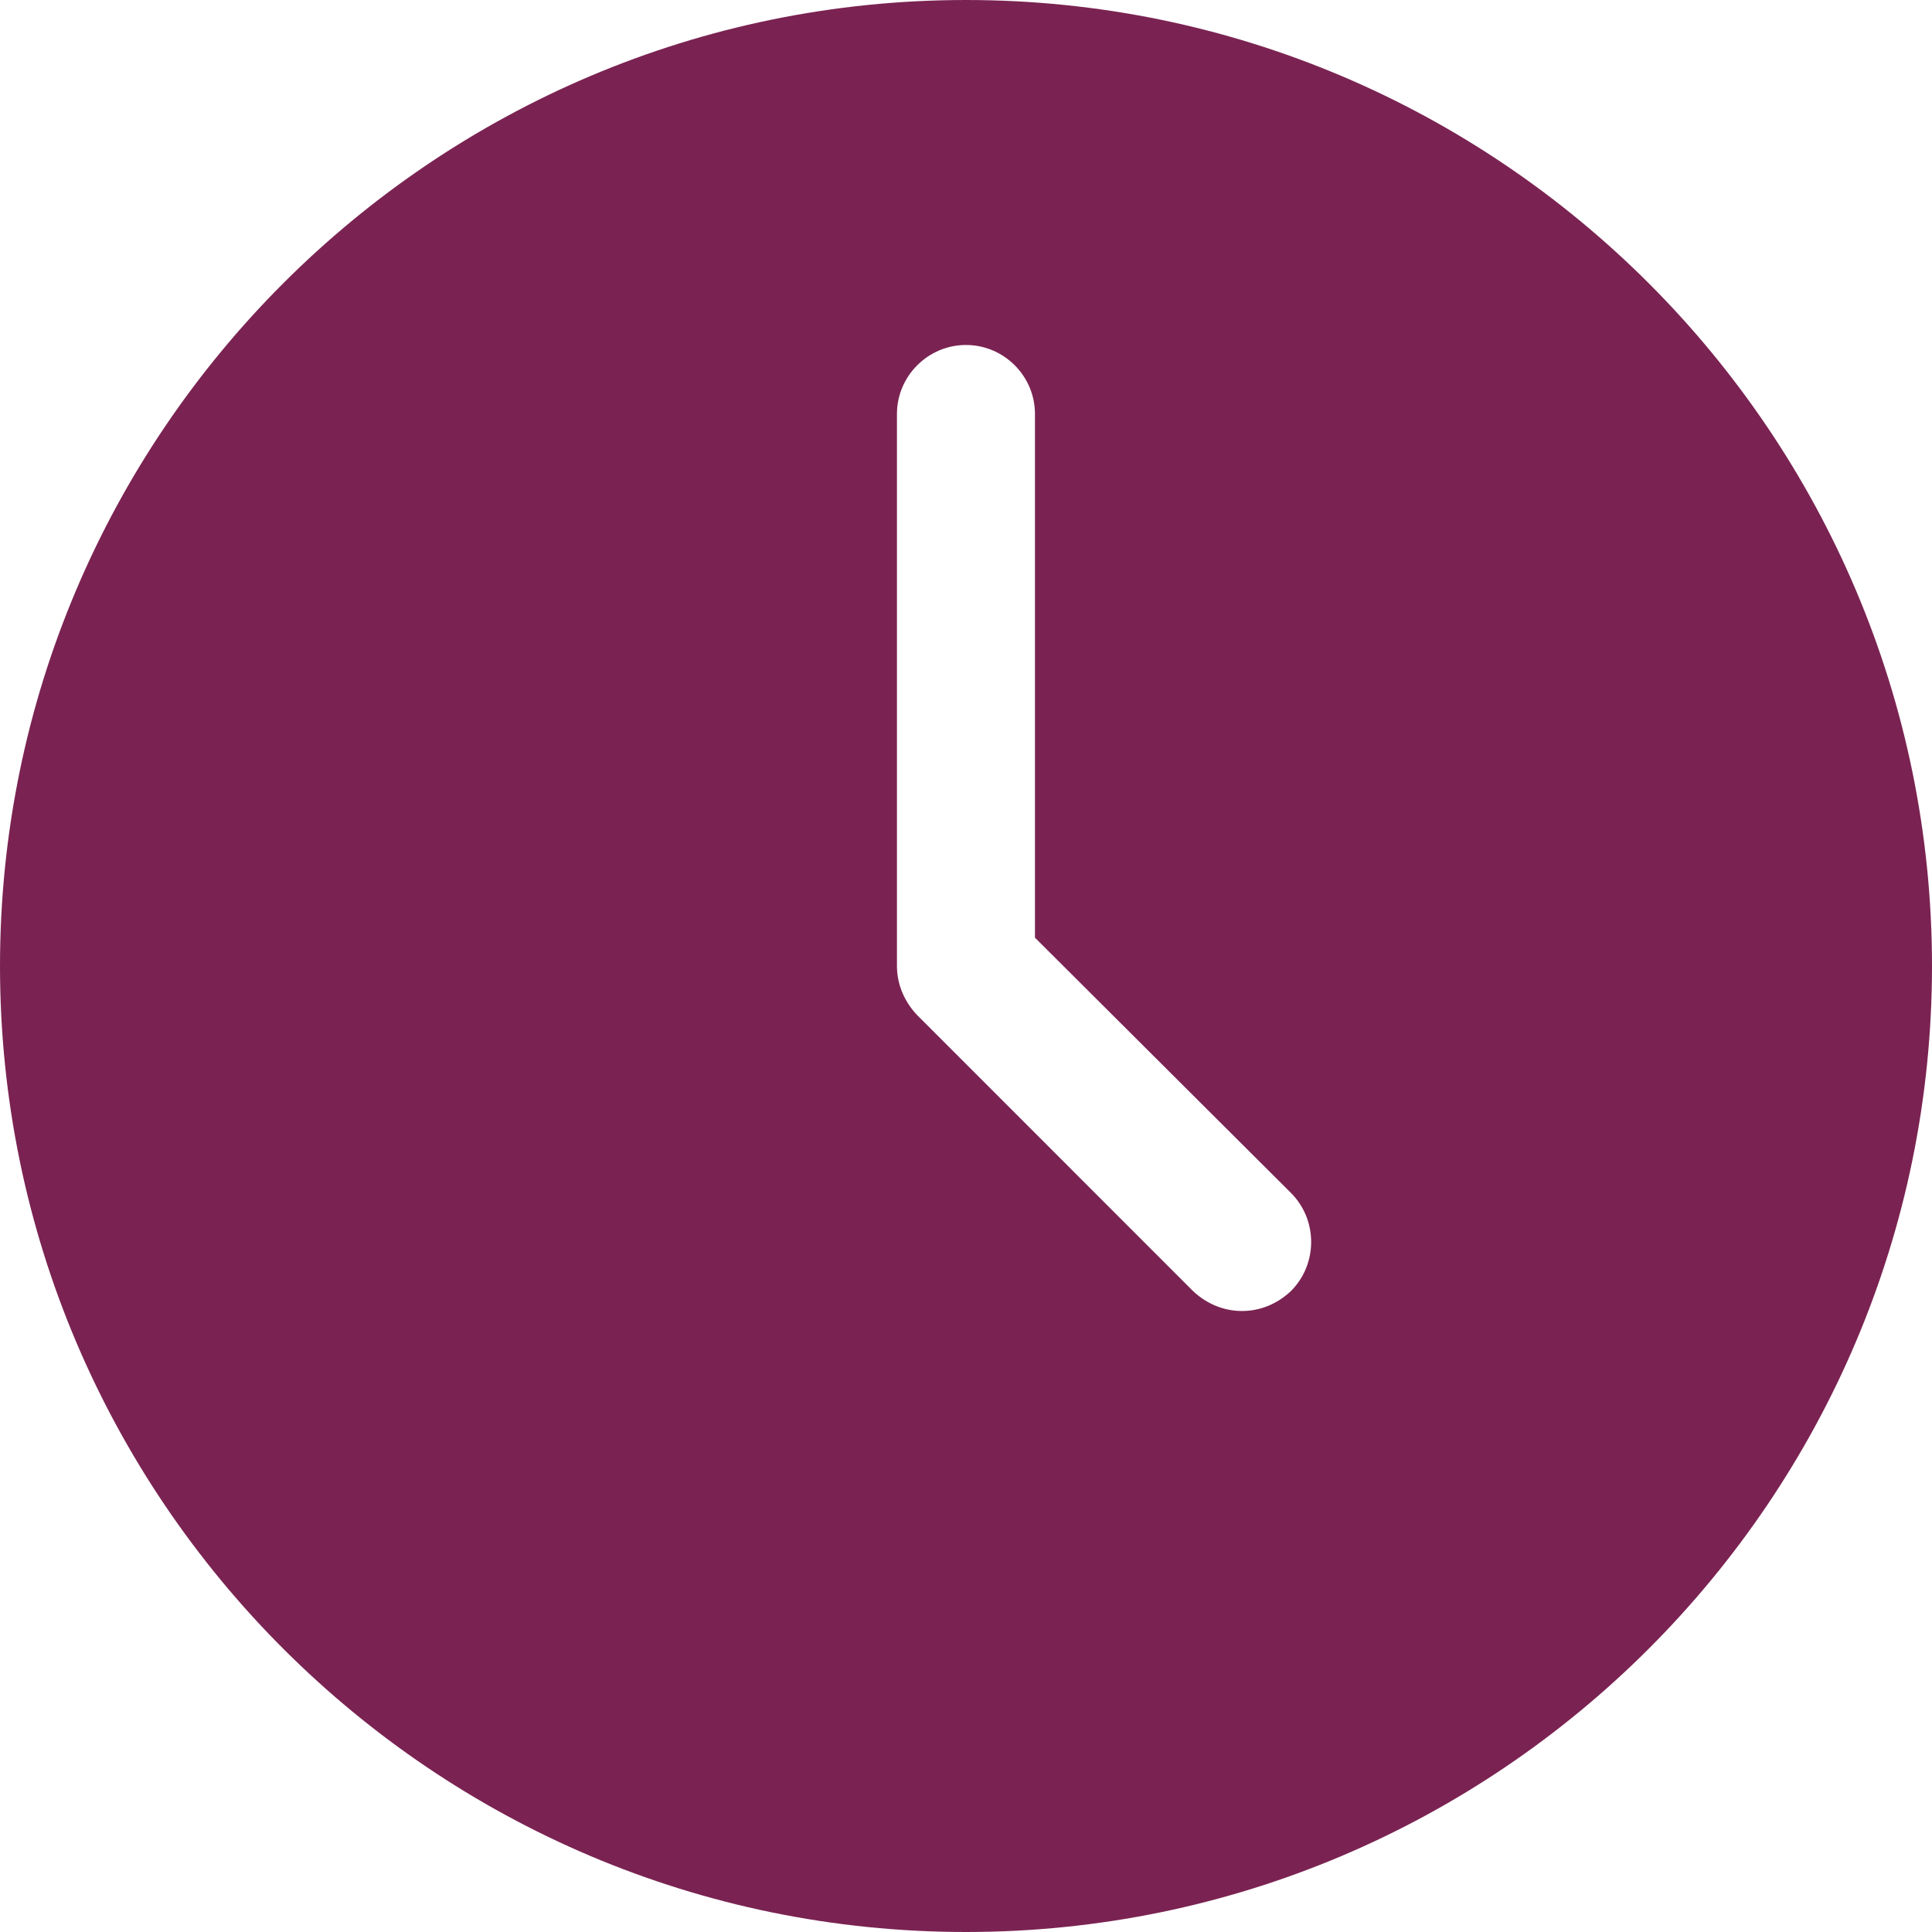 <svg width="23" height="23" viewBox="0 0 23 23" fill="none" xmlns="http://www.w3.org/2000/svg">
<path d="M11.5 0C5.159 0 0 5.159 0 11.5C0 17.841 5.159 23 11.5 23C17.841 23 23 17.841 23 11.5C23 5.159 17.841 0 11.5 0ZM15.369 15.369C15.204 15.525 14.999 15.607 14.786 15.607C14.572 15.607 14.367 15.525 14.202 15.369L10.917 12.083C10.769 11.927 10.678 11.722 10.678 11.5V4.928C10.678 4.477 11.048 4.107 11.5 4.107C11.952 4.107 12.321 4.477 12.321 4.928V11.163L15.369 14.202C15.689 14.523 15.689 15.048 15.369 15.369L15.369 15.369Z" fill="#7A2352"/>
</svg>
